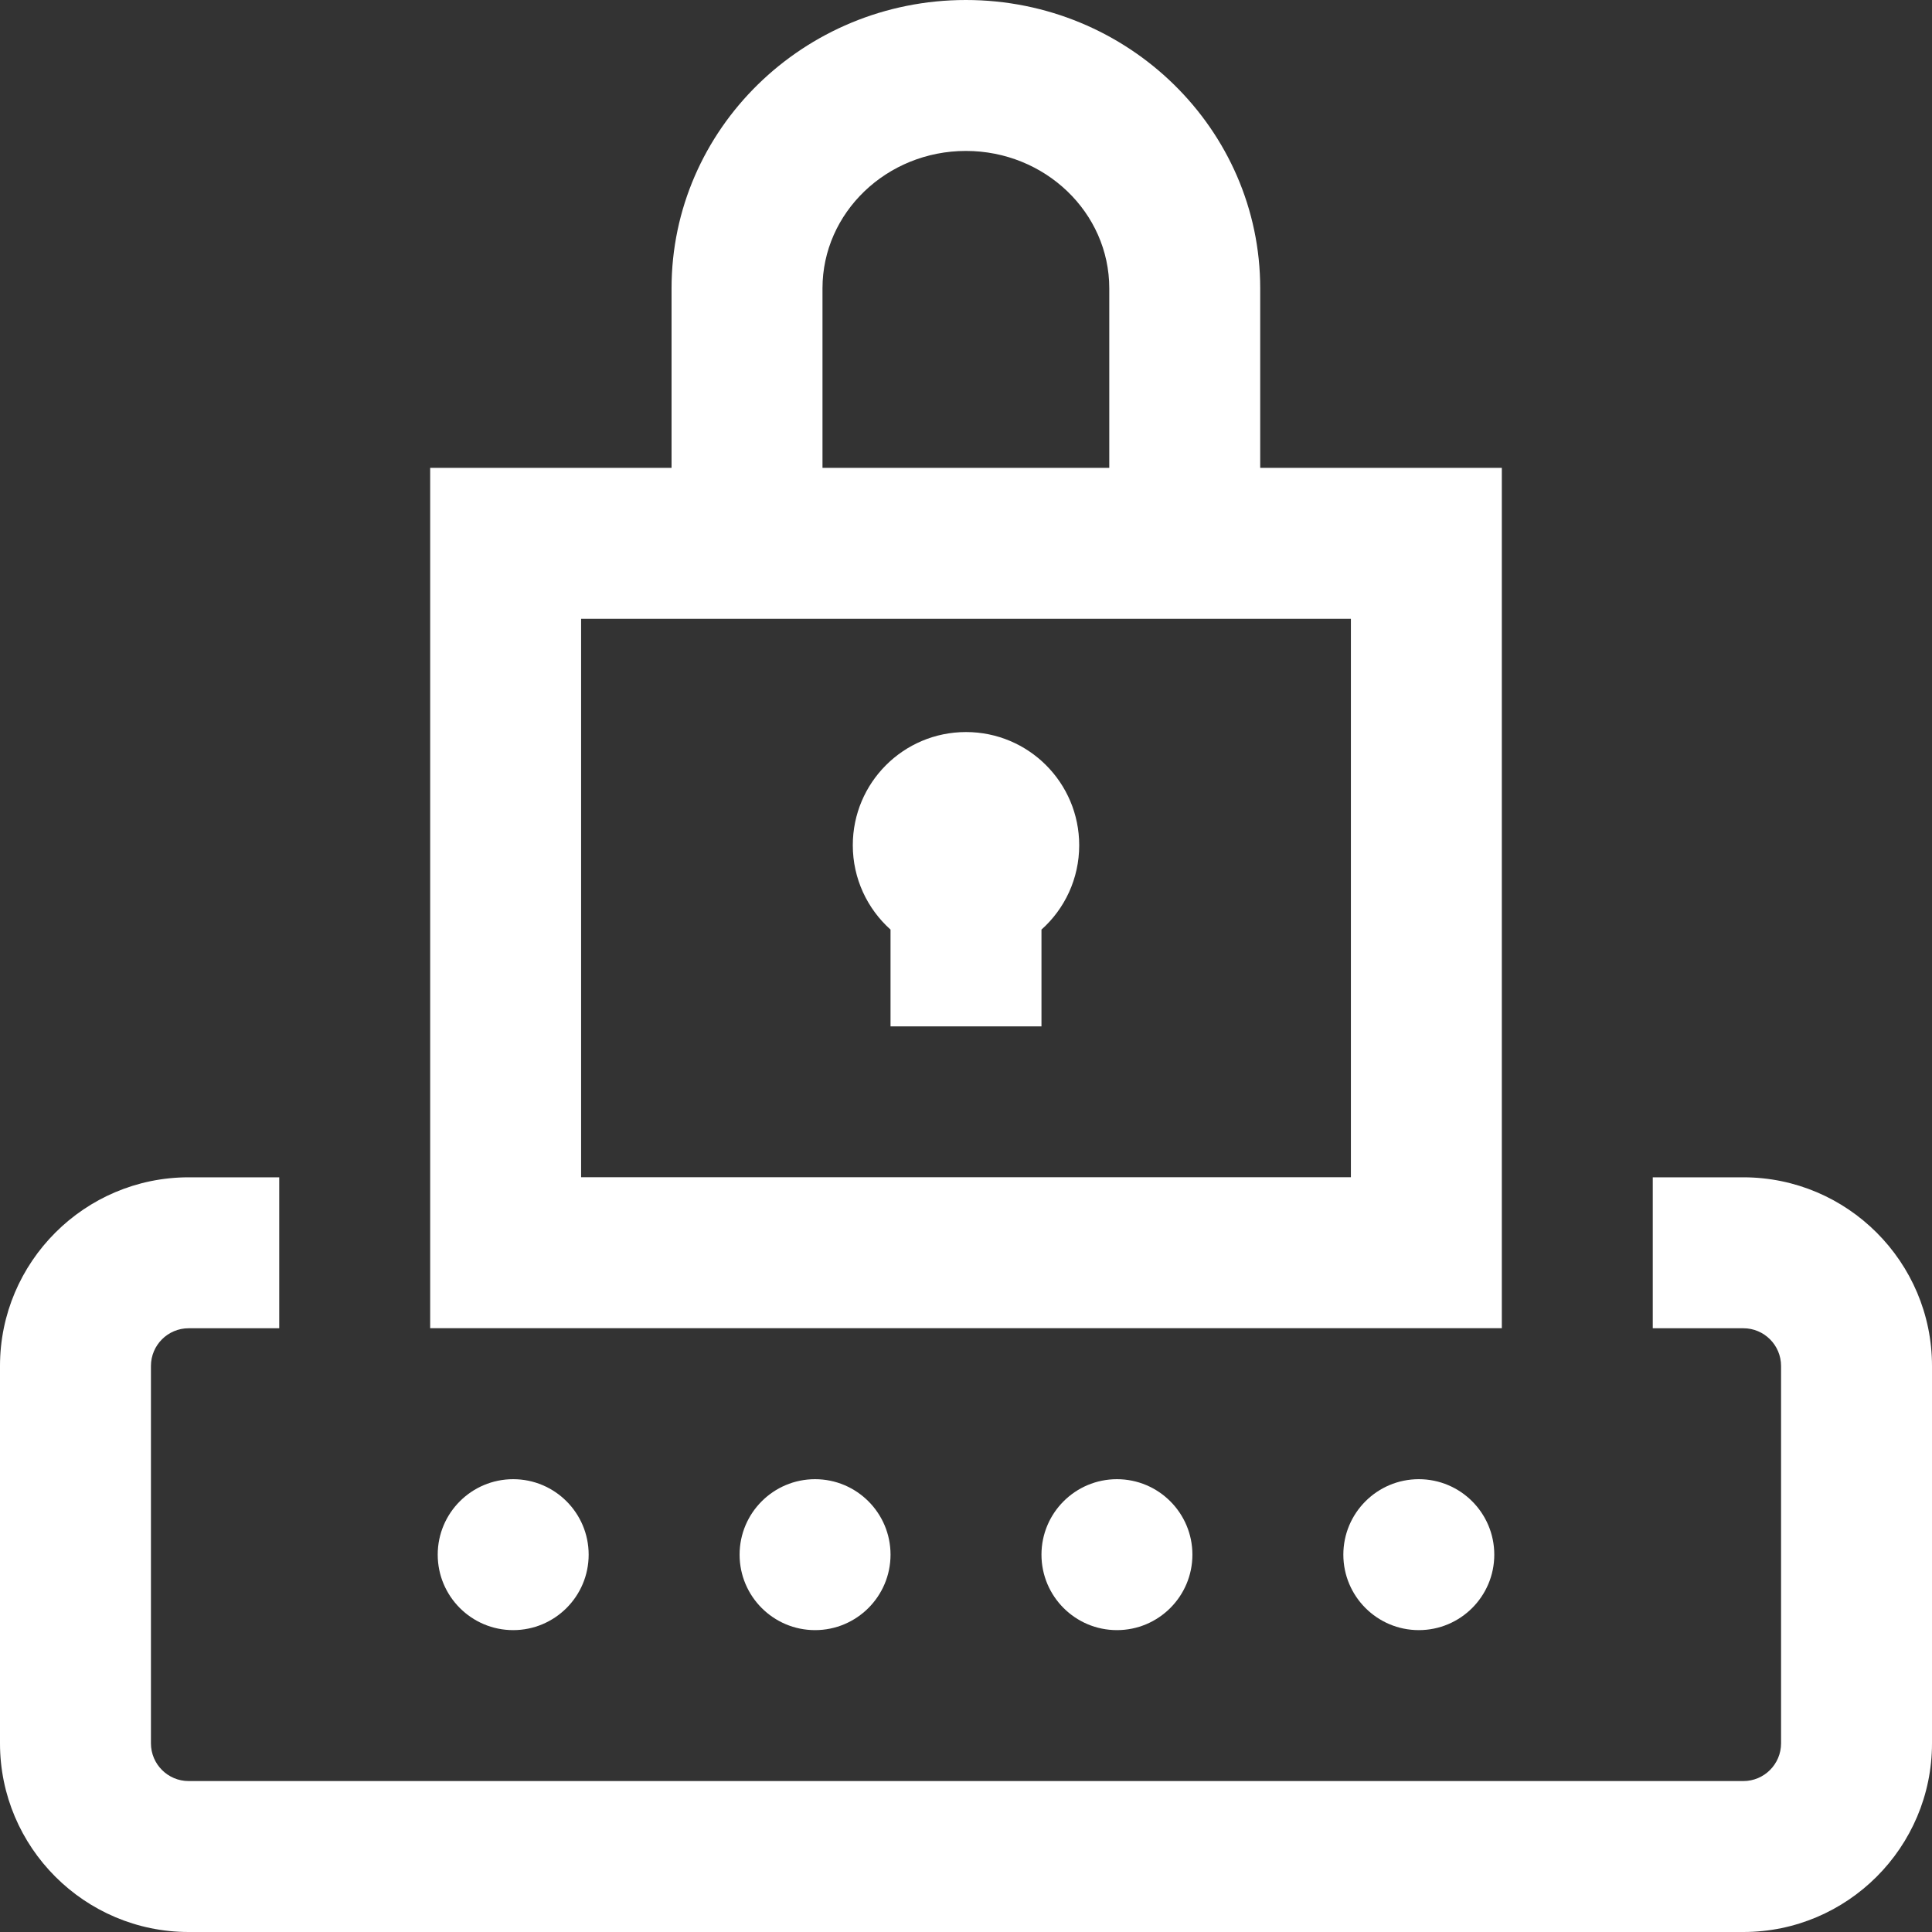 <svg width="32" height="32" viewBox="0 0 32 32" fill="none" xmlns="http://www.w3.org/2000/svg">
<rect x="0" y="0" width="32" height="32" fill="#333333" stroke="none"/>
<g clip-path="url(#clip0_4033_3887)">
<path d="M24.875 7.749H20.873V4.775C20.873 2.142 18.687 0 15.998 0C13.31 0 11.123 2.142 11.123 4.775V7.749H7.125V21.999H24.875V7.749ZM13.623 4.775C13.623 3.52 14.689 2.5 15.998 2.5C17.308 2.5 18.373 3.52 18.373 4.775V7.749H13.623V4.775ZM22.375 19.499H9.625V10.249H22.375V19.499Z" fill="white"/>
<path d="M14.75 15.397V17H17.25V15.397C17.634 15.054 17.875 14.555 17.875 14C17.875 12.964 17.036 12.125 16 12.125C14.964 12.125 14.125 12.964 14.125 14C14.125 14.555 14.367 15.054 14.75 15.397Z" fill="white"/>
<path d="M28.875 19.5H27.375V22H28.875C29.22 22 29.5 22.28 29.5 22.625V28.875C29.5 29.22 29.22 29.5 28.875 29.5H3.125C2.78 29.5 2.5 29.22 2.5 28.875V22.625C2.5 22.28 2.78 22 3.125 22H4.625V19.5H3.125C1.402 19.5 0 20.902 0 22.625V28.875C0 30.598 1.402 32 3.125 32H28.875C30.598 32 32 30.598 32 28.875V22.625C32 20.902 30.598 19.5 28.875 19.5Z" fill="white"/>
<path d="M13.5 27C14.19 27 14.75 26.44 14.75 25.75C14.75 25.06 14.19 24.5 13.5 24.5C12.81 24.5 12.25 25.06 12.25 25.75C12.25 26.44 12.81 27 13.5 27Z" fill="white"/>
<path d="M23.5 27C24.19 27 24.75 26.44 24.75 25.75C24.75 25.06 24.19 24.5 23.5 24.5C22.81 24.5 22.25 25.06 22.25 25.75C22.25 26.44 22.81 27 23.5 27Z" fill="white"/>
<path d="M8.5 27C9.19 27 9.75 26.44 9.75 25.75C9.75 25.06 9.19 24.5 8.5 24.5C7.81 24.5 7.25 25.06 7.25 25.75C7.25 26.44 7.81 27 8.5 27Z" fill="white"/>
<path d="M18.5 27C19.19 27 19.75 26.44 19.75 25.75C19.75 25.06 19.19 24.5 18.5 24.5C17.81 24.5 17.25 25.06 17.25 25.75C17.25 26.44 17.81 27 18.5 27Z" fill="white"/>
</g>
<defs>
<clipPath id="clip0_4033_3887">
<rect width="32" height="32" fill="white"/>
</clipPath>
</defs>
</svg>
